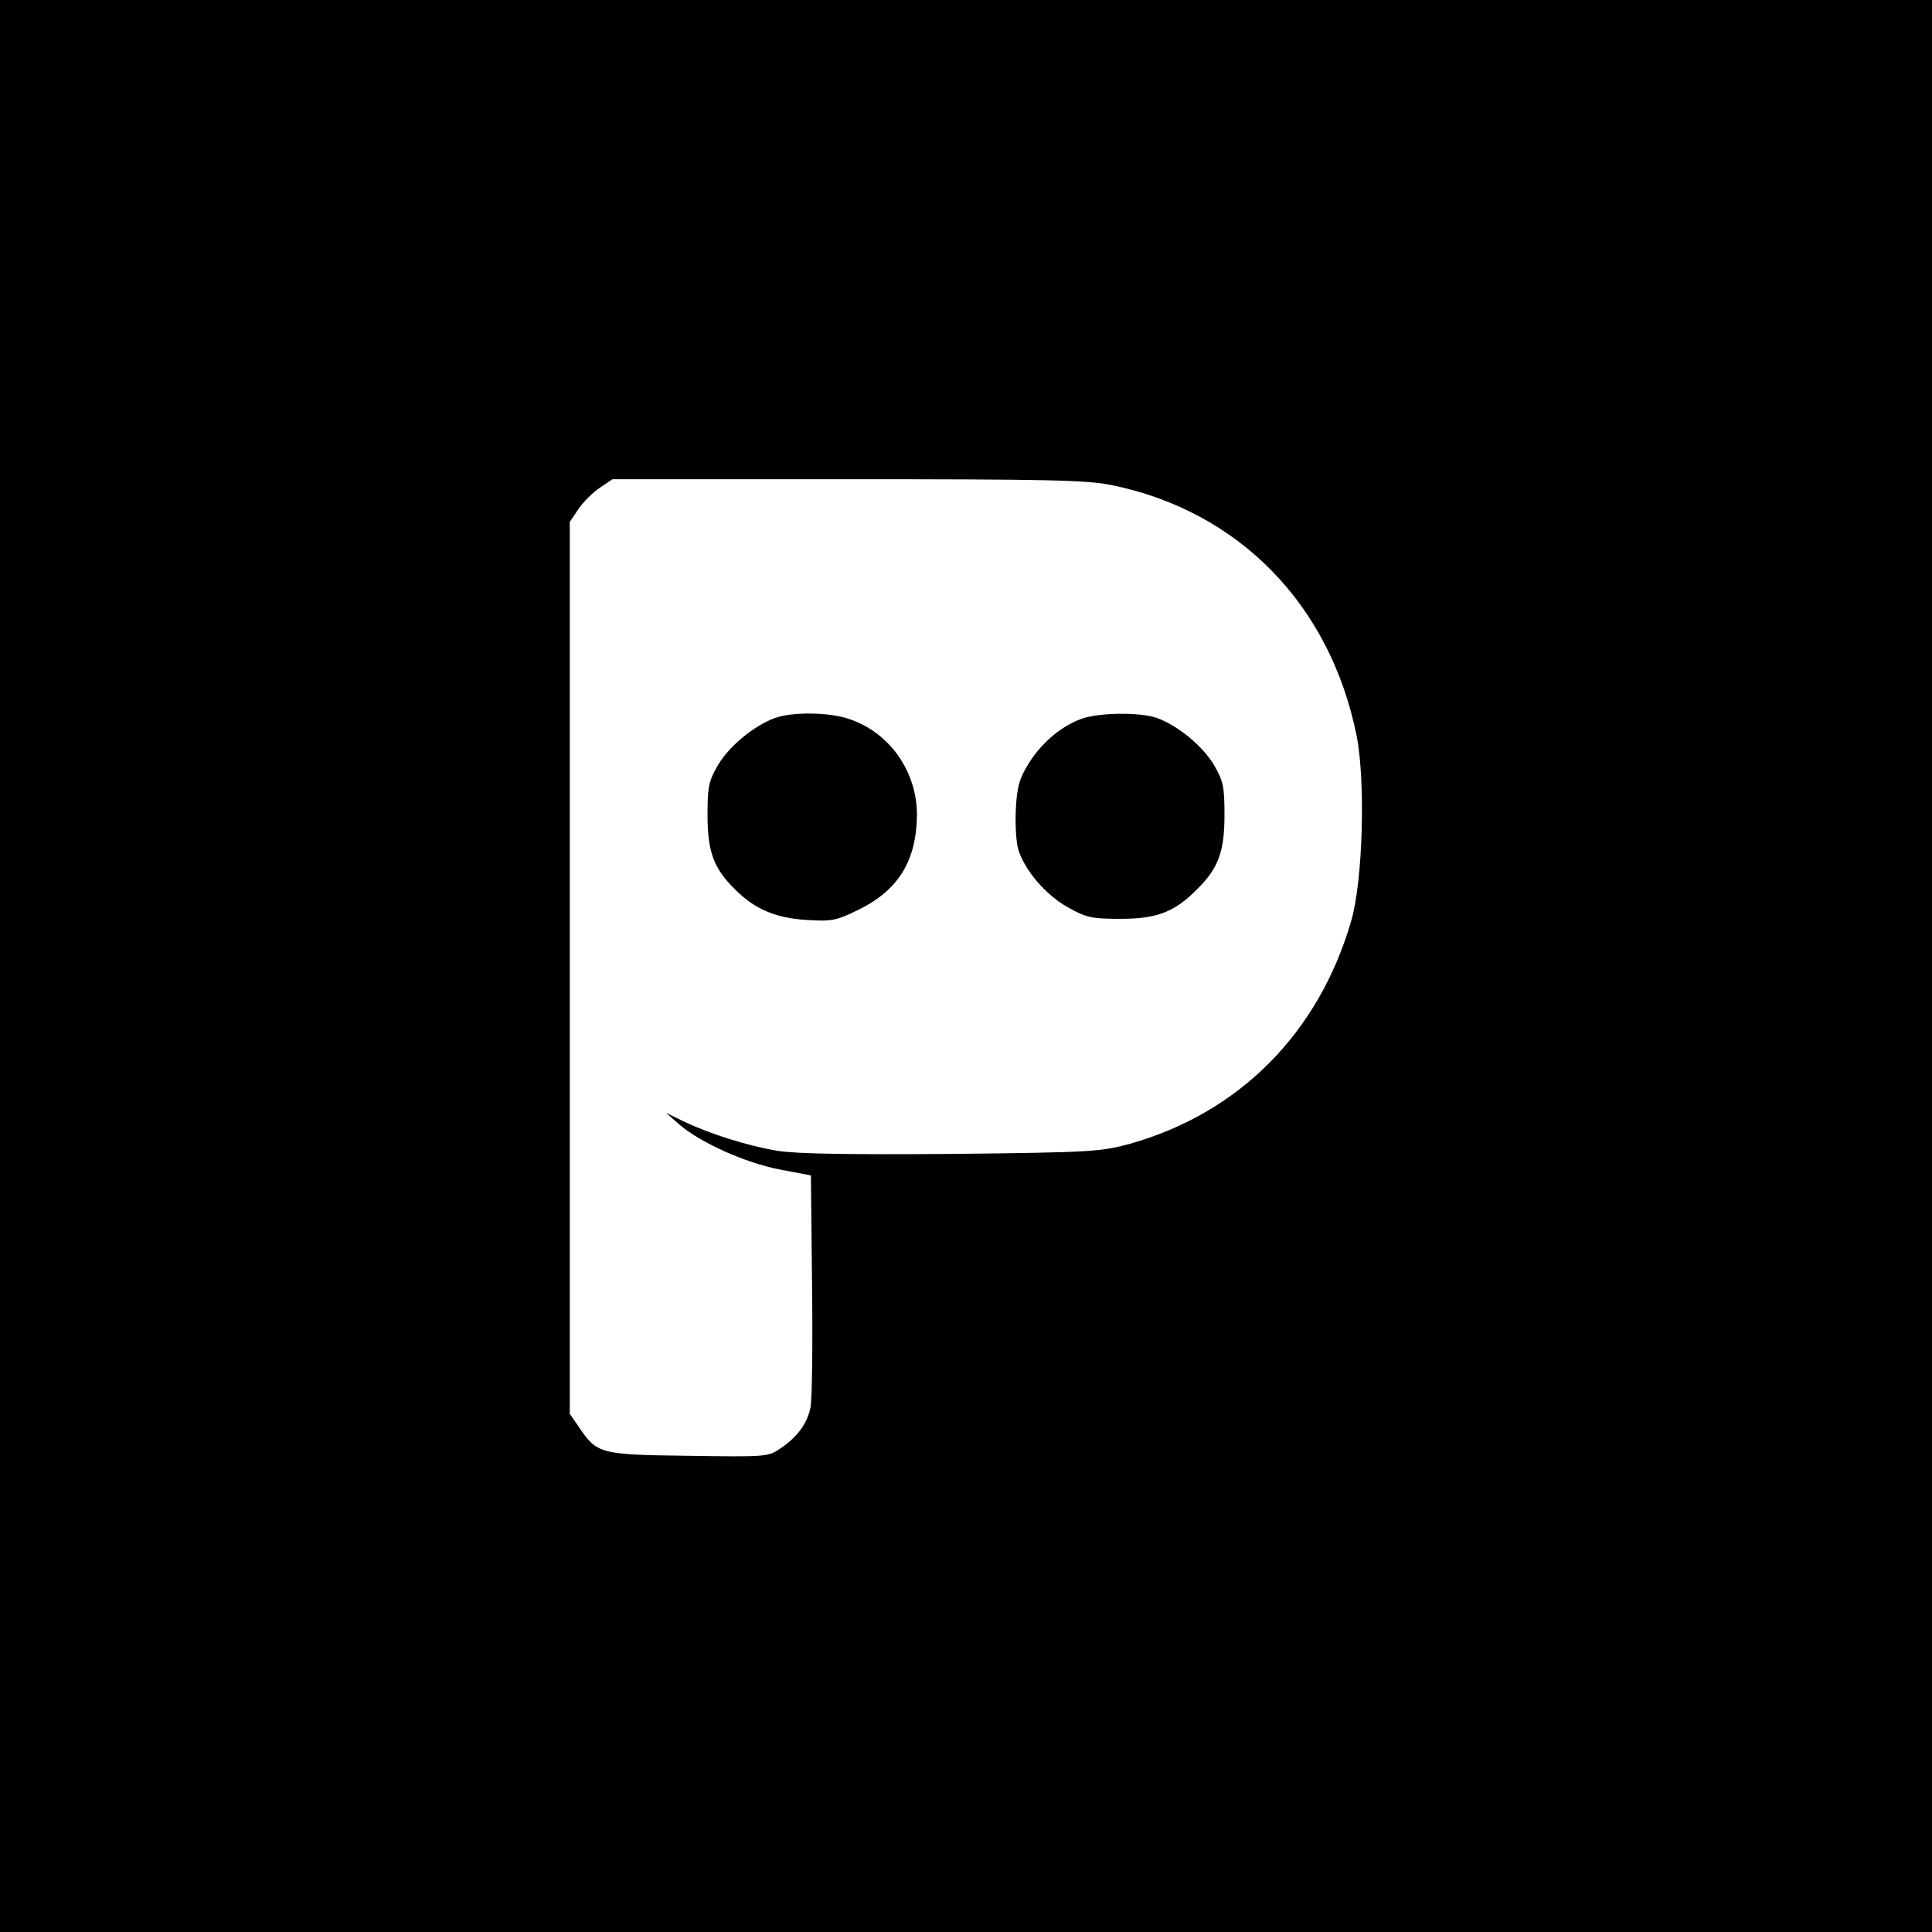 <?xml version="1.0" standalone="no"?>
<!DOCTYPE svg PUBLIC "-//W3C//DTD SVG 20010904//EN"
 "http://www.w3.org/TR/2001/REC-SVG-20010904/DTD/svg10.dtd">
<svg version="1.0" xmlns="http://www.w3.org/2000/svg"
 width="512pt" height="512pt" viewBox="0 0 512 512"
 preserveAspectRatio="xMidYMid meet">
<g transform="translate(0,512) scale(0.1,-0.1)"
fill="#000000" stroke="none">
<path d="M0 2560 l0 -2560 2560 0 2560 0 0 2560 0 2560 -2560 0 -2560 0 0
-2560z m2948 1274 c335 -69 577 -316 647 -663 24 -119 17 -384 -14 -491 -86
-297 -296 -509 -586 -591 -76 -21 -102 -23 -470 -27 -268 -2 -413 0 -463 8
-80 13 -181 45 -252 79 l-45 22 34 -30 c55 -48 174 -102 266 -120 l84 -16 3
-290 c2 -159 0 -305 -4 -324 -8 -43 -35 -79 -79 -109 -33 -23 -38 -23 -246
-20 -235 3 -241 5 -290 78 l-23 33 0 1182 0 1182 23 34 c12 18 38 44 56 56
l34 23 624 0 c530 0 635 -2 701 -16z"/>
<path d="M2053 3217 c-56 -21 -120 -74 -150 -124 -25 -43 -28 -58 -28 -133 0
-96 16 -141 72 -196 52 -53 108 -77 191 -82 66 -4 78 -2 137 27 106 52 154
130 155 252 0 114 -72 217 -178 253 -53 19 -153 20 -199 3z"/>
<path d="M2866 3215 c-53 -19 -106 -63 -141 -120 -24 -39 -30 -61 -33 -121 -2
-40 1 -88 7 -107 19 -57 74 -120 132 -152 48 -27 63 -30 139 -30 96 0 143 18
203 79 56 55 72 100 72 196 0 75 -3 90 -28 133 -30 50 -94 103 -150 124 -44
16 -154 15 -201 -2z"/>
</g>
</svg>
